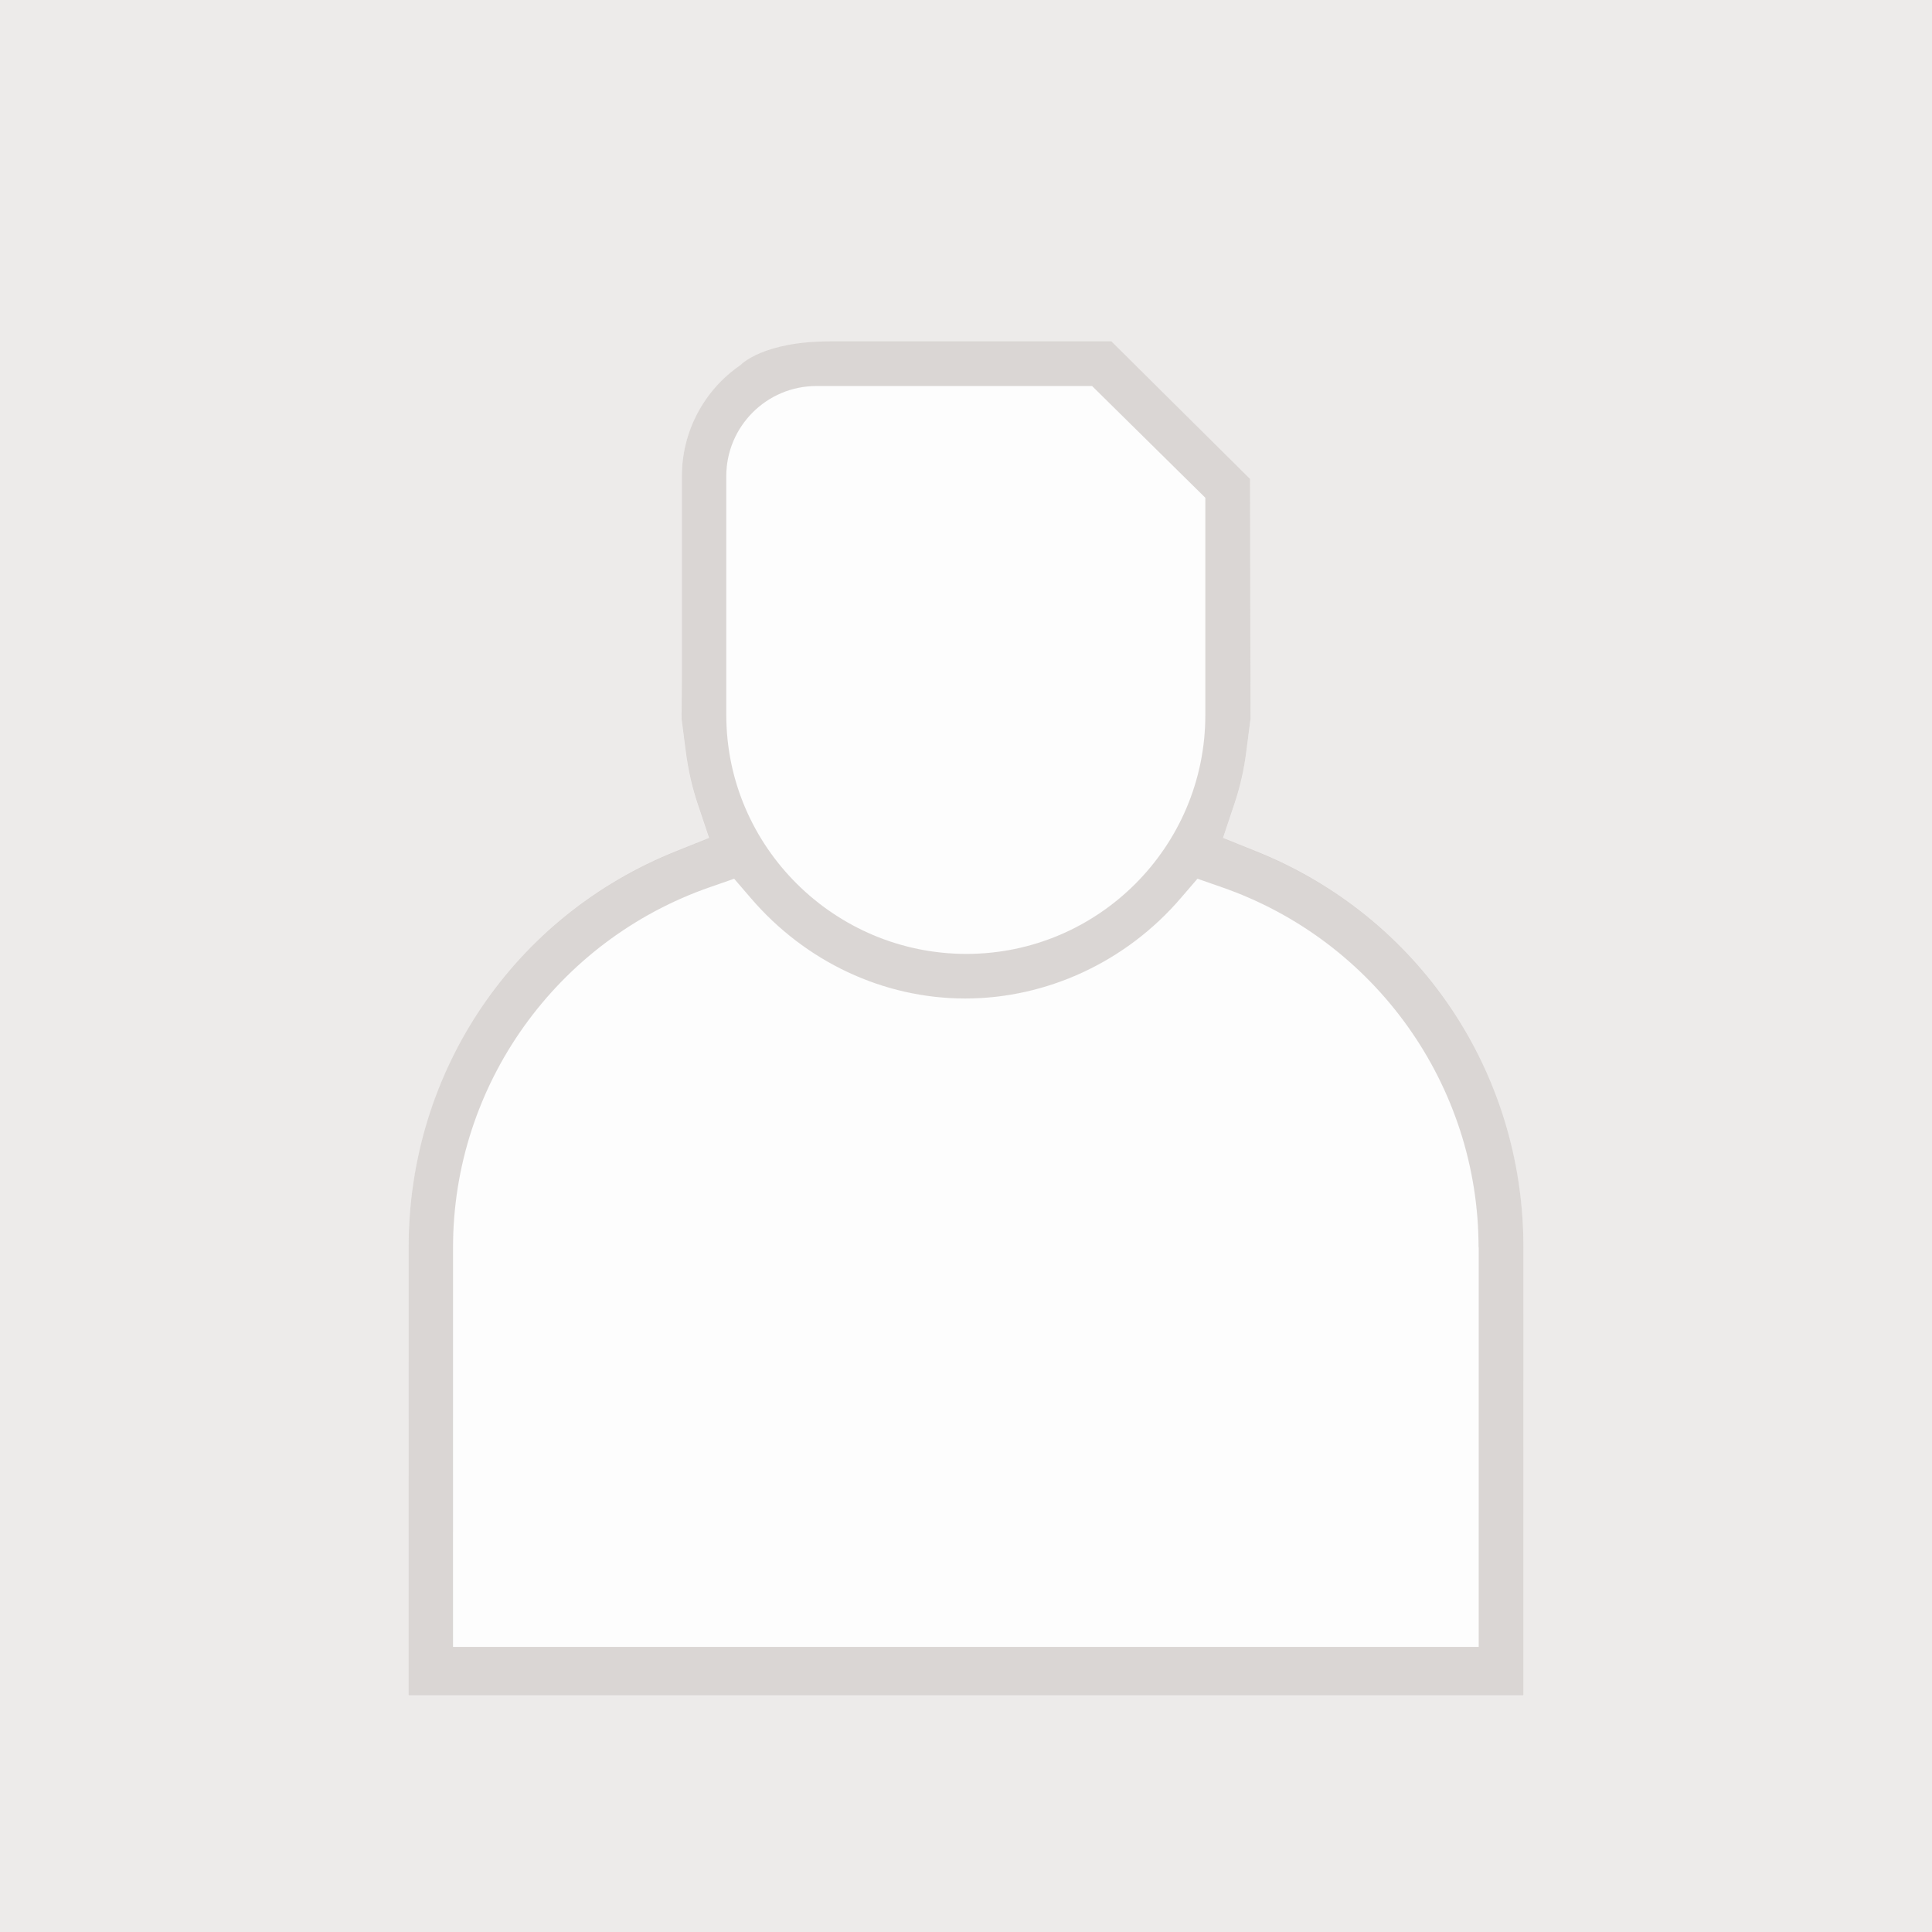 <svg width="100" height="100" viewBox="0 0 100 100" fill="none" xmlns="http://www.w3.org/2000/svg">
<rect width="100" height="100" fill="#EDEBEA"/>
<path opacity="0.9" d="M57.525 17.684L64.701 24.807L64.725 37.231L64.509 38.908C64.393 39.854 64.178 40.785 63.878 41.67L63.302 43.394L64.985 44.07C73.407 47.432 78.852 55.486 78.853 64.587V87.764H21.148V64.587C21.148 55.479 26.585 47.432 35.015 44.07L36.698 43.394L36.122 41.67C35.822 40.785 35.614 39.854 35.491 38.908L35.275 37.231L35.291 34.923V24.653C35.291 22.369 36.422 20.214 38.329 18.906C38.344 18.89 39.476 17.684 42.967 17.684H57.525Z" fill="white"/>
<path opacity="0.5" d="M64.702 24.795L64.726 37.215L64.51 38.892C64.394 39.838 64.179 40.769 63.879 41.653L63.303 43.376L64.986 44.052C73.408 47.413 78.853 55.466 78.853 64.564L78.852 85.317V87.755H21.148V85.243L21.149 64.564C21.149 55.458 26.587 47.413 35.016 44.052L36.7 43.376L36.123 41.653C35.823 40.769 35.616 39.838 35.493 38.892L35.277 37.215L35.293 34.909V24.641C35.293 22.357 36.424 20.203 38.331 18.896C38.353 18.872 39.489 17.674 42.968 17.673H57.526L64.702 24.795ZM61.126 46.475C58.296 49.782 54.189 51.682 49.959 51.682C45.729 51.682 41.684 49.782 38.853 46.475L38 45.483L36.762 45.914C28.802 48.675 23.449 56.173 23.449 64.564L23.448 85.243H76.537L76.538 64.564H76.53C76.53 56.173 71.185 48.675 63.218 45.914L61.98 45.483L61.126 46.475ZM42.253 19.981C39.684 19.981 37.593 22.073 37.593 24.641V37.008C37.593 43.83 43.199 49.374 50.02 49.374C56.842 49.374 62.388 43.83 62.388 37.008V25.764L56.526 19.981H42.253Z" fill="#B8B0AD"/>
</svg>
